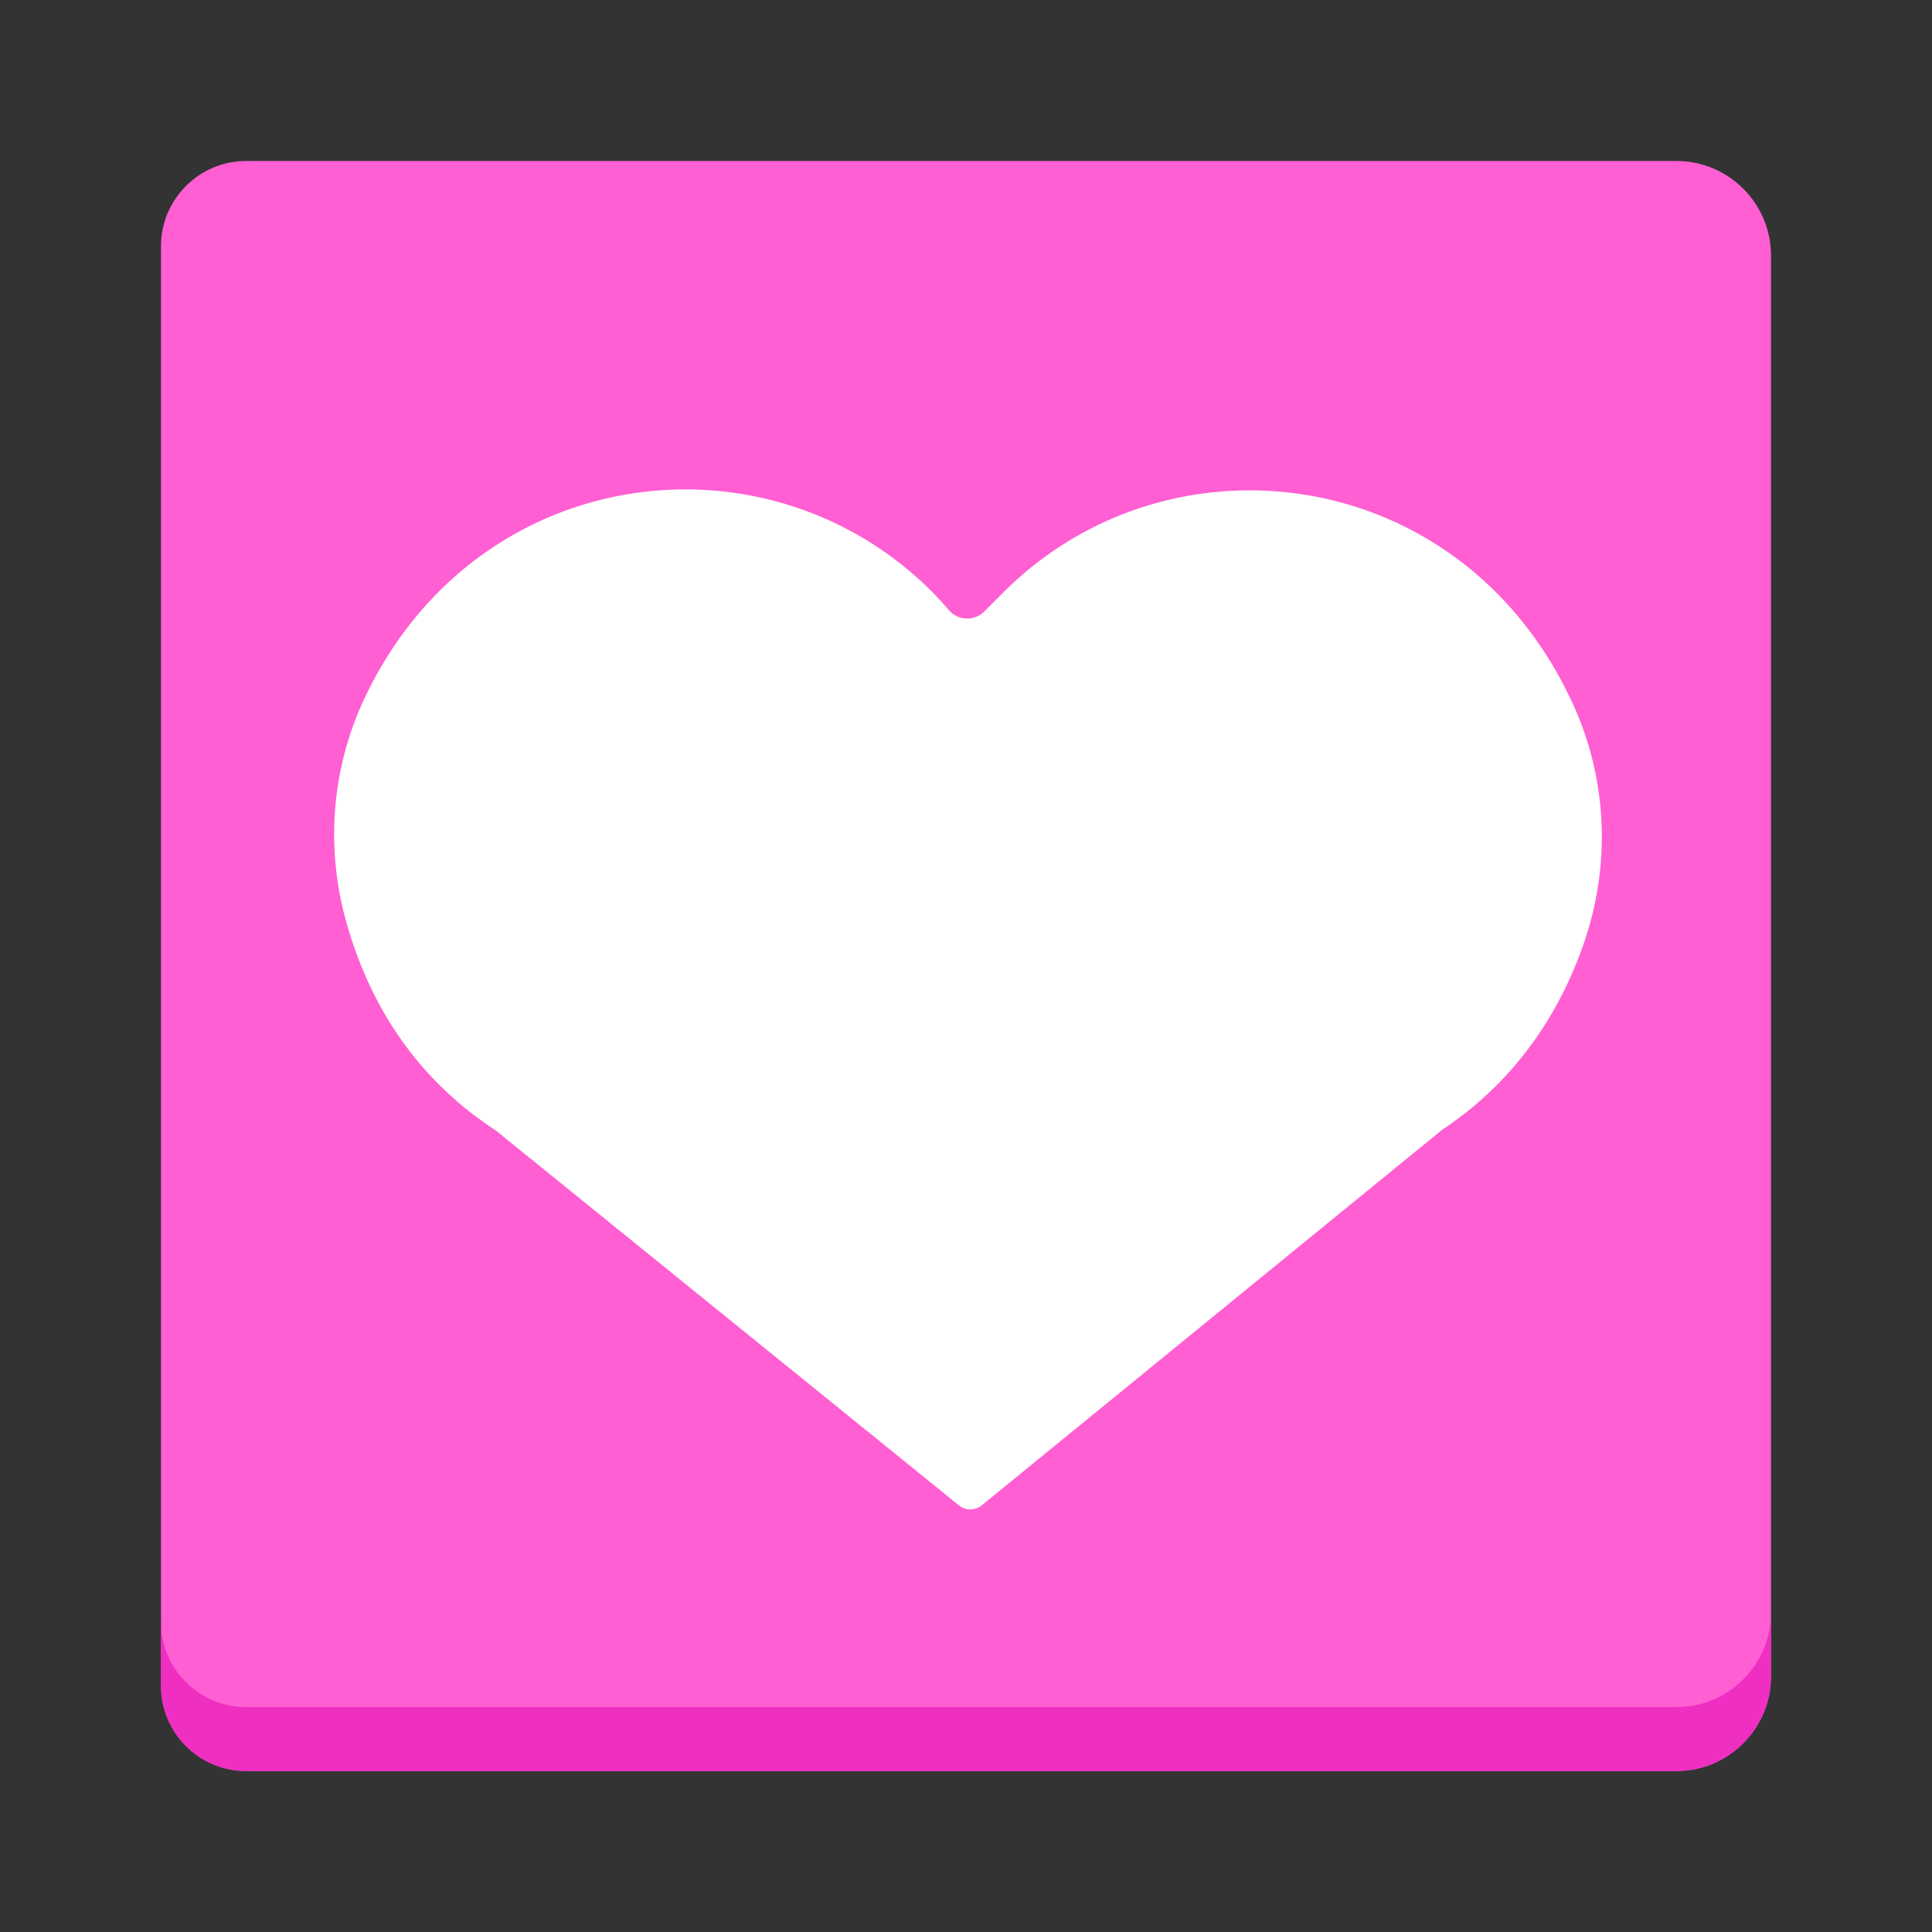<svg id="bg_fir_u1F49F-heartdecoration" width="200" height="200" xmlns="http://www.w3.org/2000/svg" version="1.1" xmlns:xlink="http://www.w3.org/1999/xlink" xmlns:svgjs="http://svgjs.com/svgjs" class="bgs" preserveAspectRatio="xMidYMin slice"><rect width="100%" height="100%" fill="#333333" stroke="none"/><defs id="layer_0"></defs><rect id="layer_1" width="100%" height="100%" fill="none"></rect><svg id="layer_2" preserveAspectRatio="xMidYMid meet" viewBox="-48.27 -47.6 607.2 607.2" class="svg_thumb" data-uid="fir_u1F49F-heartdecoration" data-keyword="u1F49F-heartdecoration" data-complex="true" data-coll="fir" data-c="{&quot;ff5fd2&quot;:[&quot;fir_u1F49F-heartdecoration_l_0&quot;],&quot;ef2ec2&quot;:[&quot;fir_u1F49F-heartdecoration_l_1&quot;],&quot;ffffff&quot;:[&quot;fir_u1F49F-heartdecoration_l_2&quot;]}" data-colors="[&quot;#ff5fd2&quot;,&quot;#ef2ec2&quot;,&quot;#ffffff&quot;]" style="overflow: visible;"><path id="fir_u1F49F-heartdecoration_l_0" d="M508.33 32.67C508.33 16.35 494.98 3 478.67 3H29.03C14.35 3 2.33 15.02 2.33 29.7V482.3C2.33 496.99 14.35 509 29.03 509H478.67C494.98 509 508.33 495.65 508.33 479.33V32.67Z " data-color-original="#ff5fd2" fill="#ff5fd2" class="ff5fd2"></path><path id="fir_u1F49F-heartdecoration_l_1" d="M478.67 488.92H29.03C14.35 488.92 2.33 476.9 2.33 462.22V482.3C2.33 496.99 14.35 509 29.03 509H478.67C494.98 509 508.33 495.65 508.33 479.33V459.25C508.33 475.56 494.98 488.92 478.67 488.92Z " data-color-original="#ef2ec2" fill="#ef2ec2" class="ef2ec2"></path><path id="fir_u1F49F-heartdecoration_l_2" d="M446.4 174.38C412.04 98.1 319.7 86.11 267.18 138.48L261.08 144.57C257.93 147.72 252.77 147.49 249.89 144.09A95.55 95.55 0 0 0 244.68 138.41C192.73 86.32 101.42 97.44 66.28 171.89C56.01 193.67 54.01 218.53 60.44 241.73C69.09 272.94 86.56 294.01 107.48 307.63L253.11 425.51A5.7 5.7 0 0 0 260.3 425.49L405.03 307.43C424.24 294.69 440.41 275.44 449.65 248.44C457.92 224.25 456.9 197.69 446.4 174.38Z " data-color-original="#ffffff" fill="#ffffff" class="ffffff"></path></svg></svg>